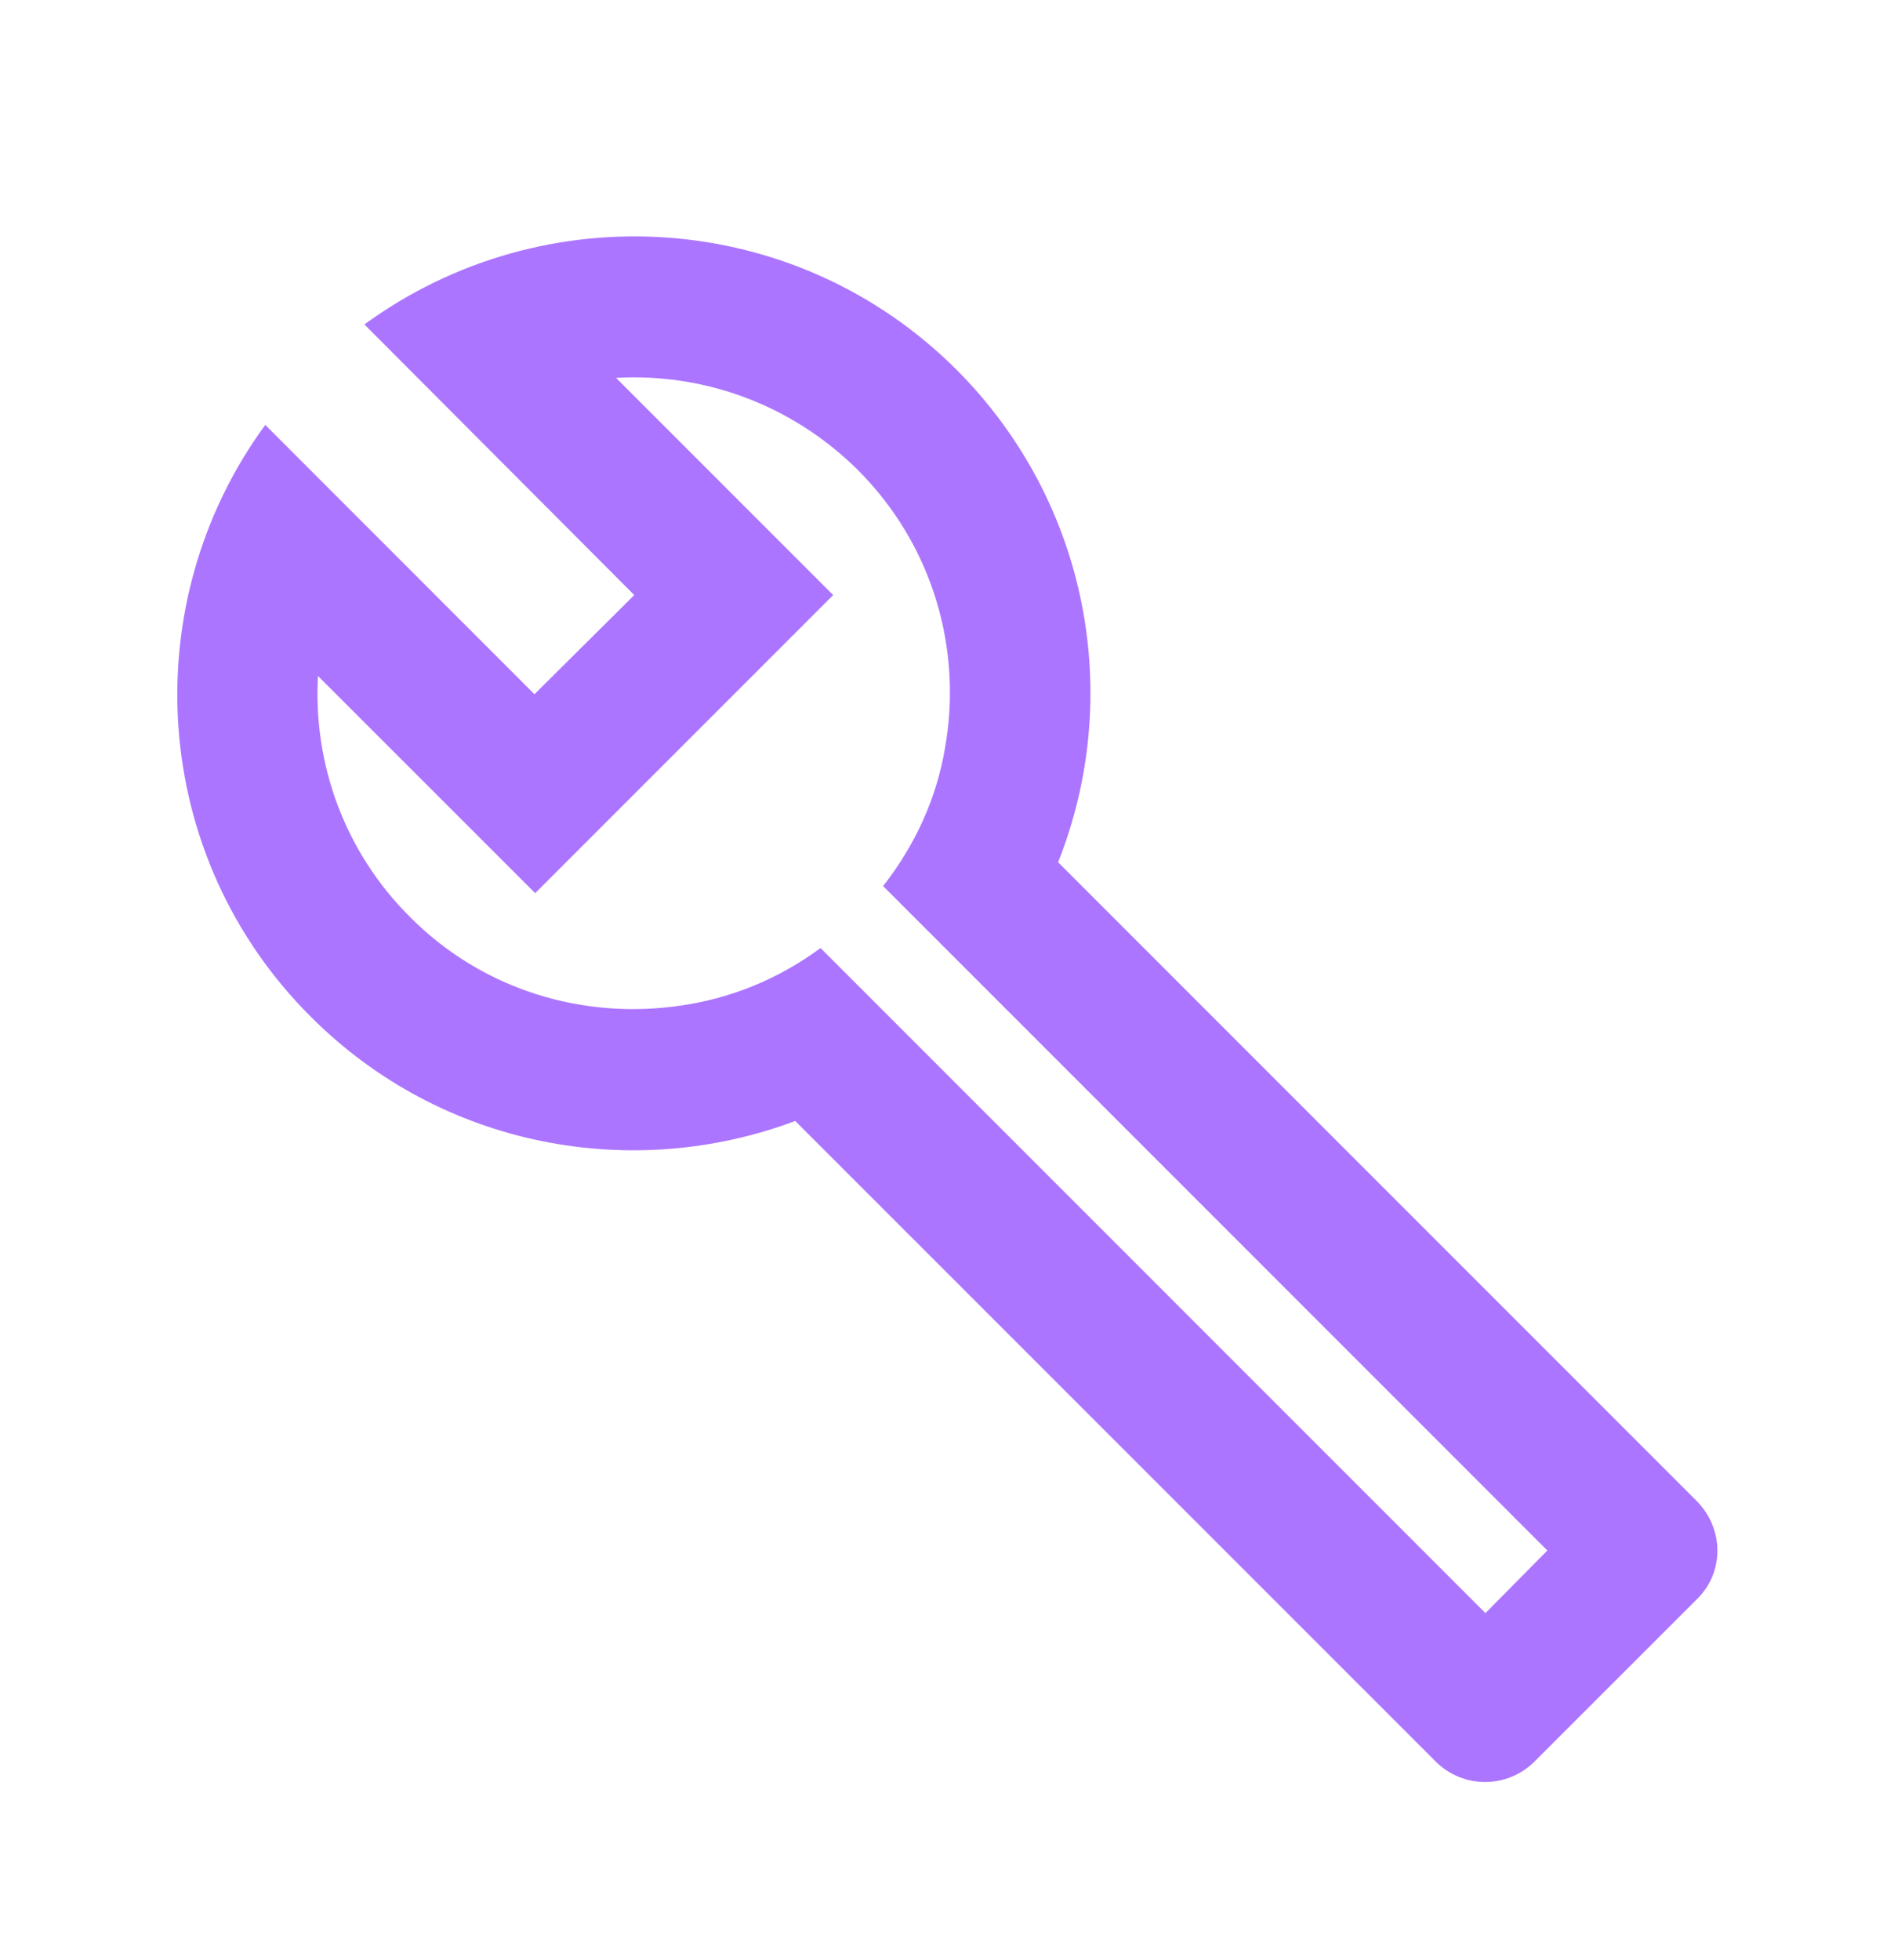 <svg width="26" height="27" viewBox="0 0 26 27" fill="none" xmlns="http://www.w3.org/2000/svg">
<g clip-path="url(#clip0_10872_7643)">
<path d="M23.373 20.671L14.579 11.877C15.48 9.611 15.015 6.938 13.185 5.098C10.957 2.871 7.49 2.667 5.021 4.469L8.739 8.197L7.364 9.563L3.655 5.853C1.854 8.313 2.057 11.79 4.285 14.008C6.086 15.809 8.71 16.284 10.957 15.441L19.78 24.263C20.157 24.641 20.767 24.641 21.145 24.263L23.373 22.036C23.76 21.668 23.76 21.058 23.373 20.671ZM20.467 22.22L11.306 13.059C10.715 13.494 10.057 13.756 9.369 13.853C8.052 14.046 6.667 13.649 5.66 12.642C4.74 11.732 4.314 10.512 4.381 9.311L7.374 12.303L11.48 8.197L8.488 5.205C9.689 5.137 10.899 5.563 11.819 6.473C12.865 7.519 13.262 8.962 13.02 10.308C12.904 10.996 12.613 11.635 12.168 12.206L21.32 21.358L20.467 22.22Z" fill="#AC75FF"/>
</g>
<defs>
<clipPath id="clip0_10872_7643">
<rect width="25.464" height="25.464" fill="white" transform="translate(0.053 0.88)"/>
</clipPath>
</defs>
</svg>

